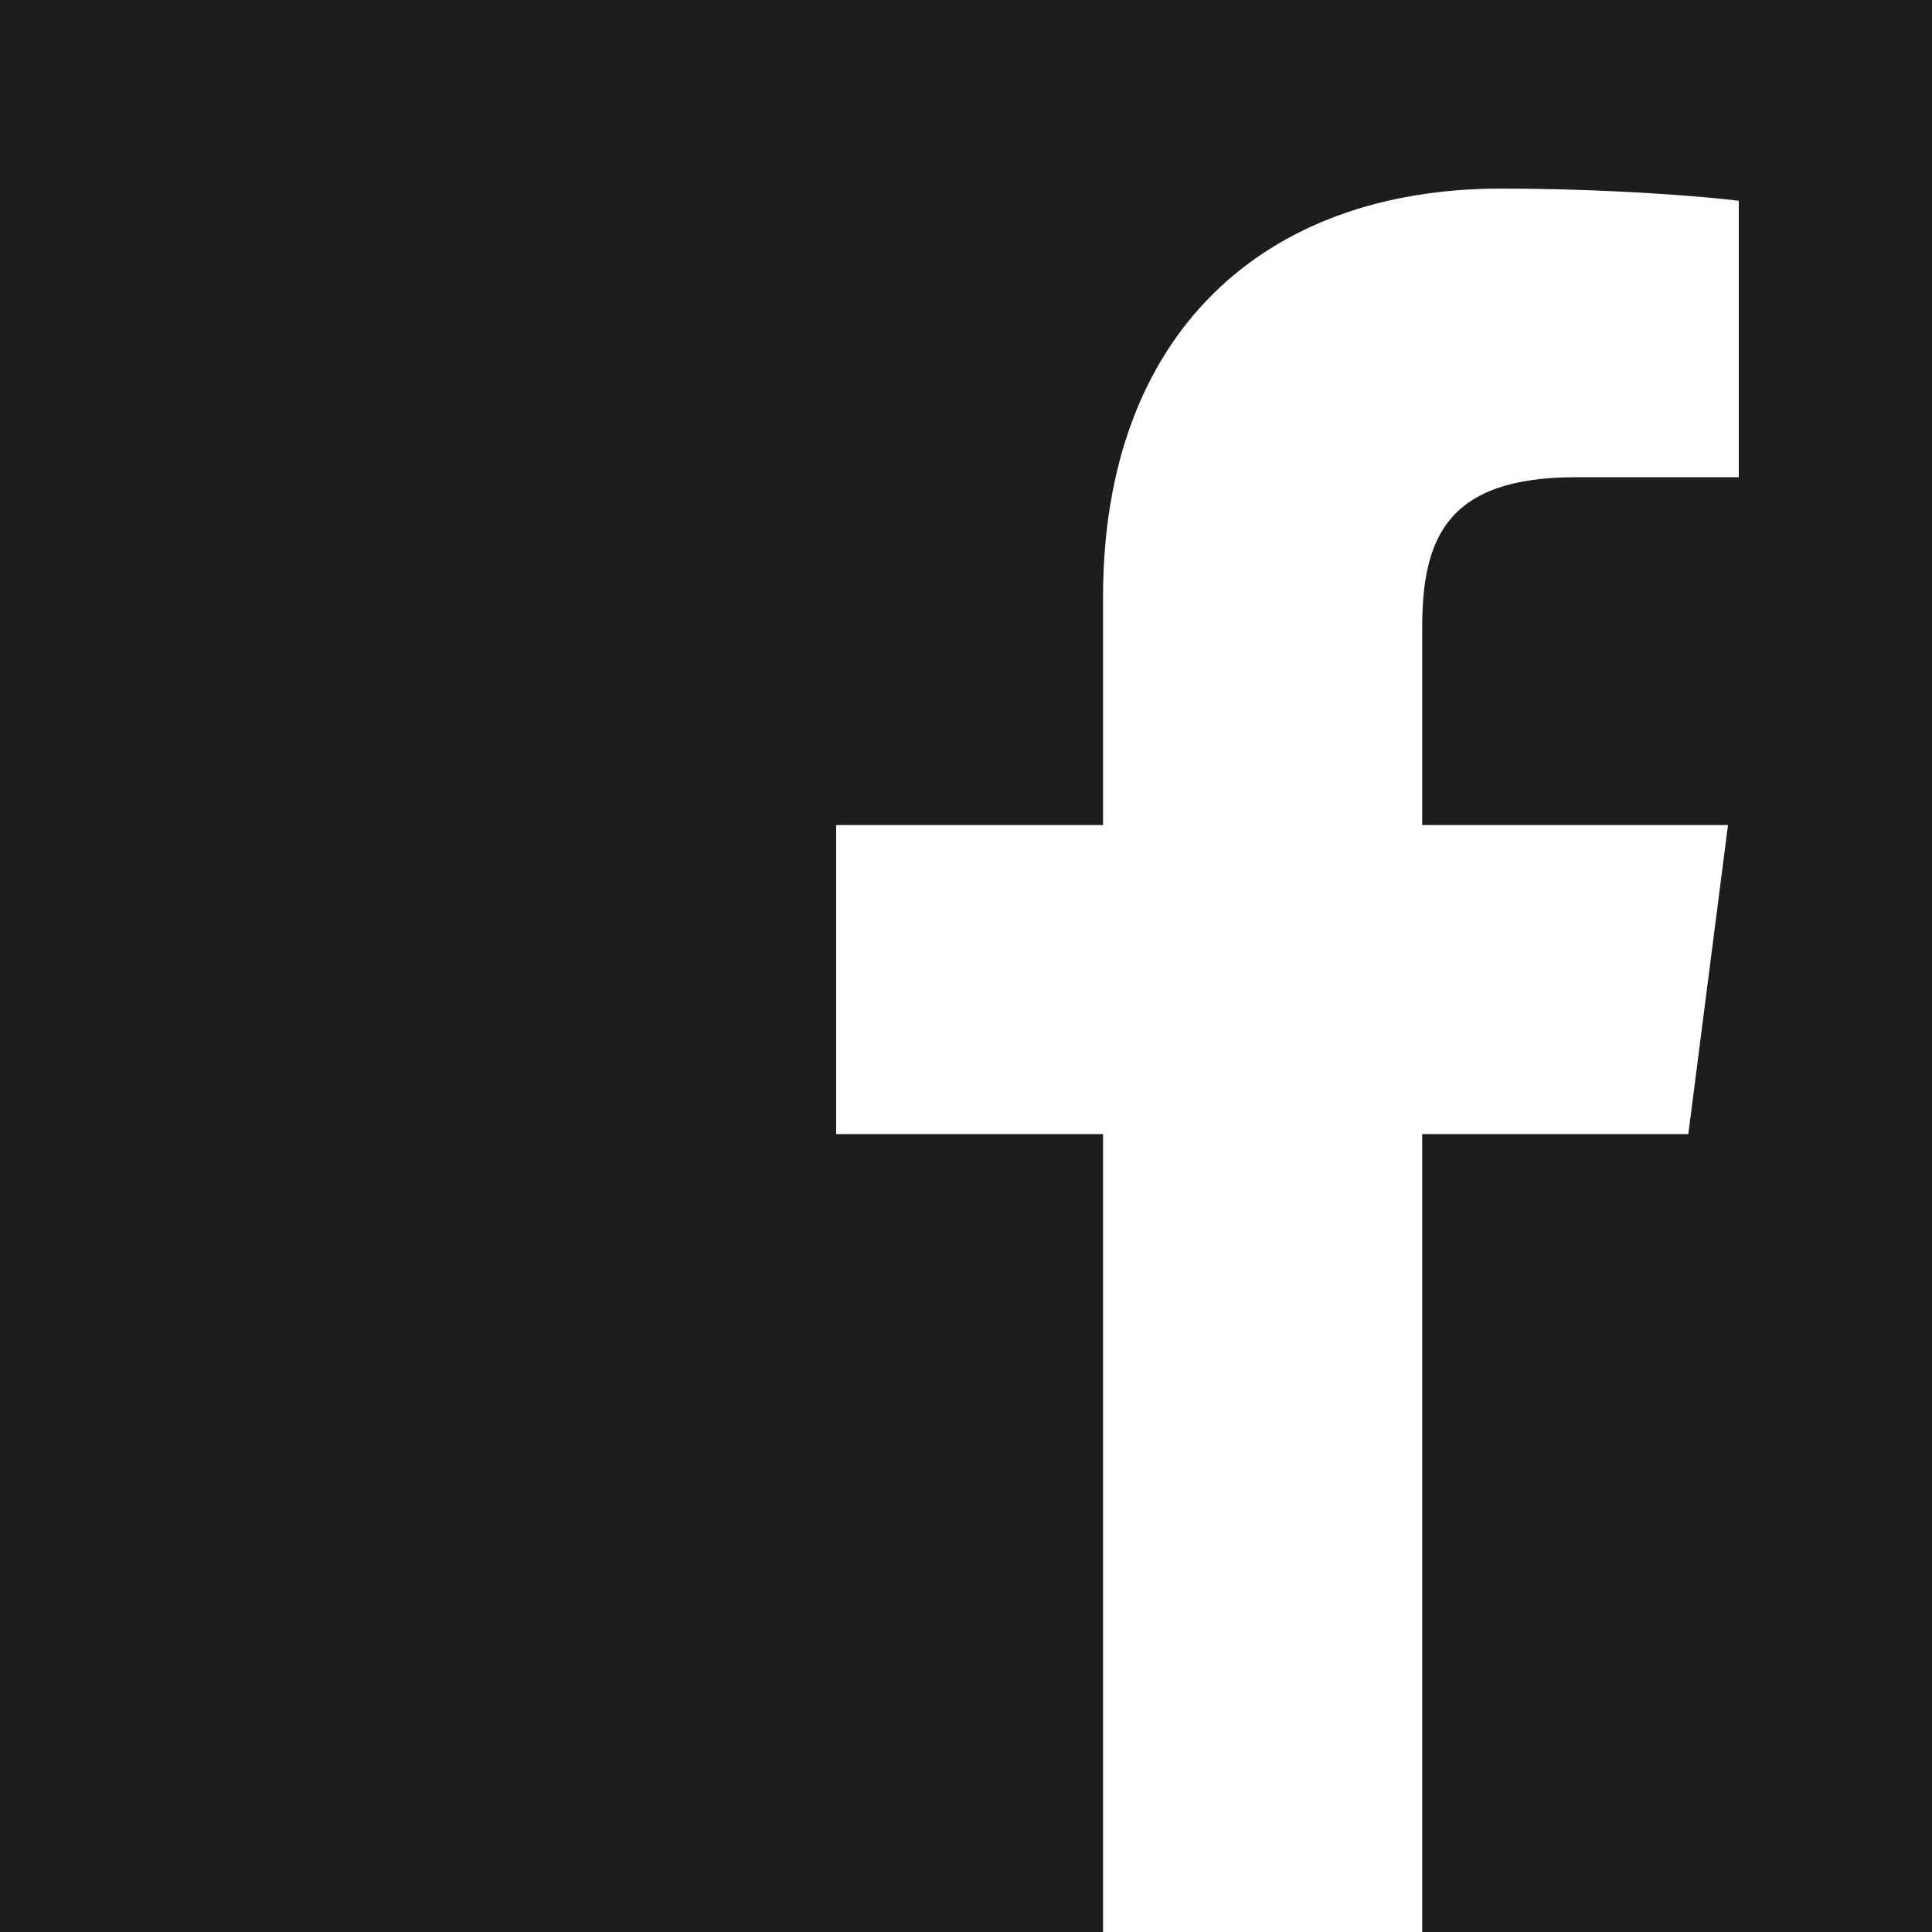 <?xml version="1.0" encoding="utf-8"?>
<!-- Generator: Adobe Illustrator 15.1.0, SVG Export Plug-In . SVG Version: 6.00 Build 0)  -->
<!DOCTYPE svg PUBLIC "-//W3C//DTD SVG 1.1//EN" "http://www.w3.org/Graphics/SVG/1.1/DTD/svg11.dtd">
<svg version="1.1" id="Ebene_1" xmlns="http://www.w3.org/2000/svg" xmlns:xlink="http://www.w3.org/1999/xlink" x="0px" y="0px"
	 width="140px" height="140px" viewBox="0 0 140 140" enable-background="new 0 0 140 140" xml:space="preserve">
<rect fill="#1D1D1B" width="140" height="140"/>
<g>
	<defs>
		<rect id="SVGID_1_" x="60.59" y="13.667" width="65.41" height="126.333"/>
	</defs>
	<clipPath id="SVGID_2_">
		<use xlink:href="#SVGID_1_"  overflow="visible"/>
	</clipPath>
	<path clip-path="url(#SVGID_2_)" fill="#FFFFFF" d="M103.057,140V82.181h19.285l2.875-22.396h-22.16v-14.3
		c0-6.484,1.792-10.902,11.104-10.902H126V14.551c-2.059-0.271-9.087-0.884-17.267-0.884c-17.095,0-28.802,10.432-28.802,29.604
		v16.515H60.59v22.396h19.342V140H103.057z"/>
</g>
</svg>
